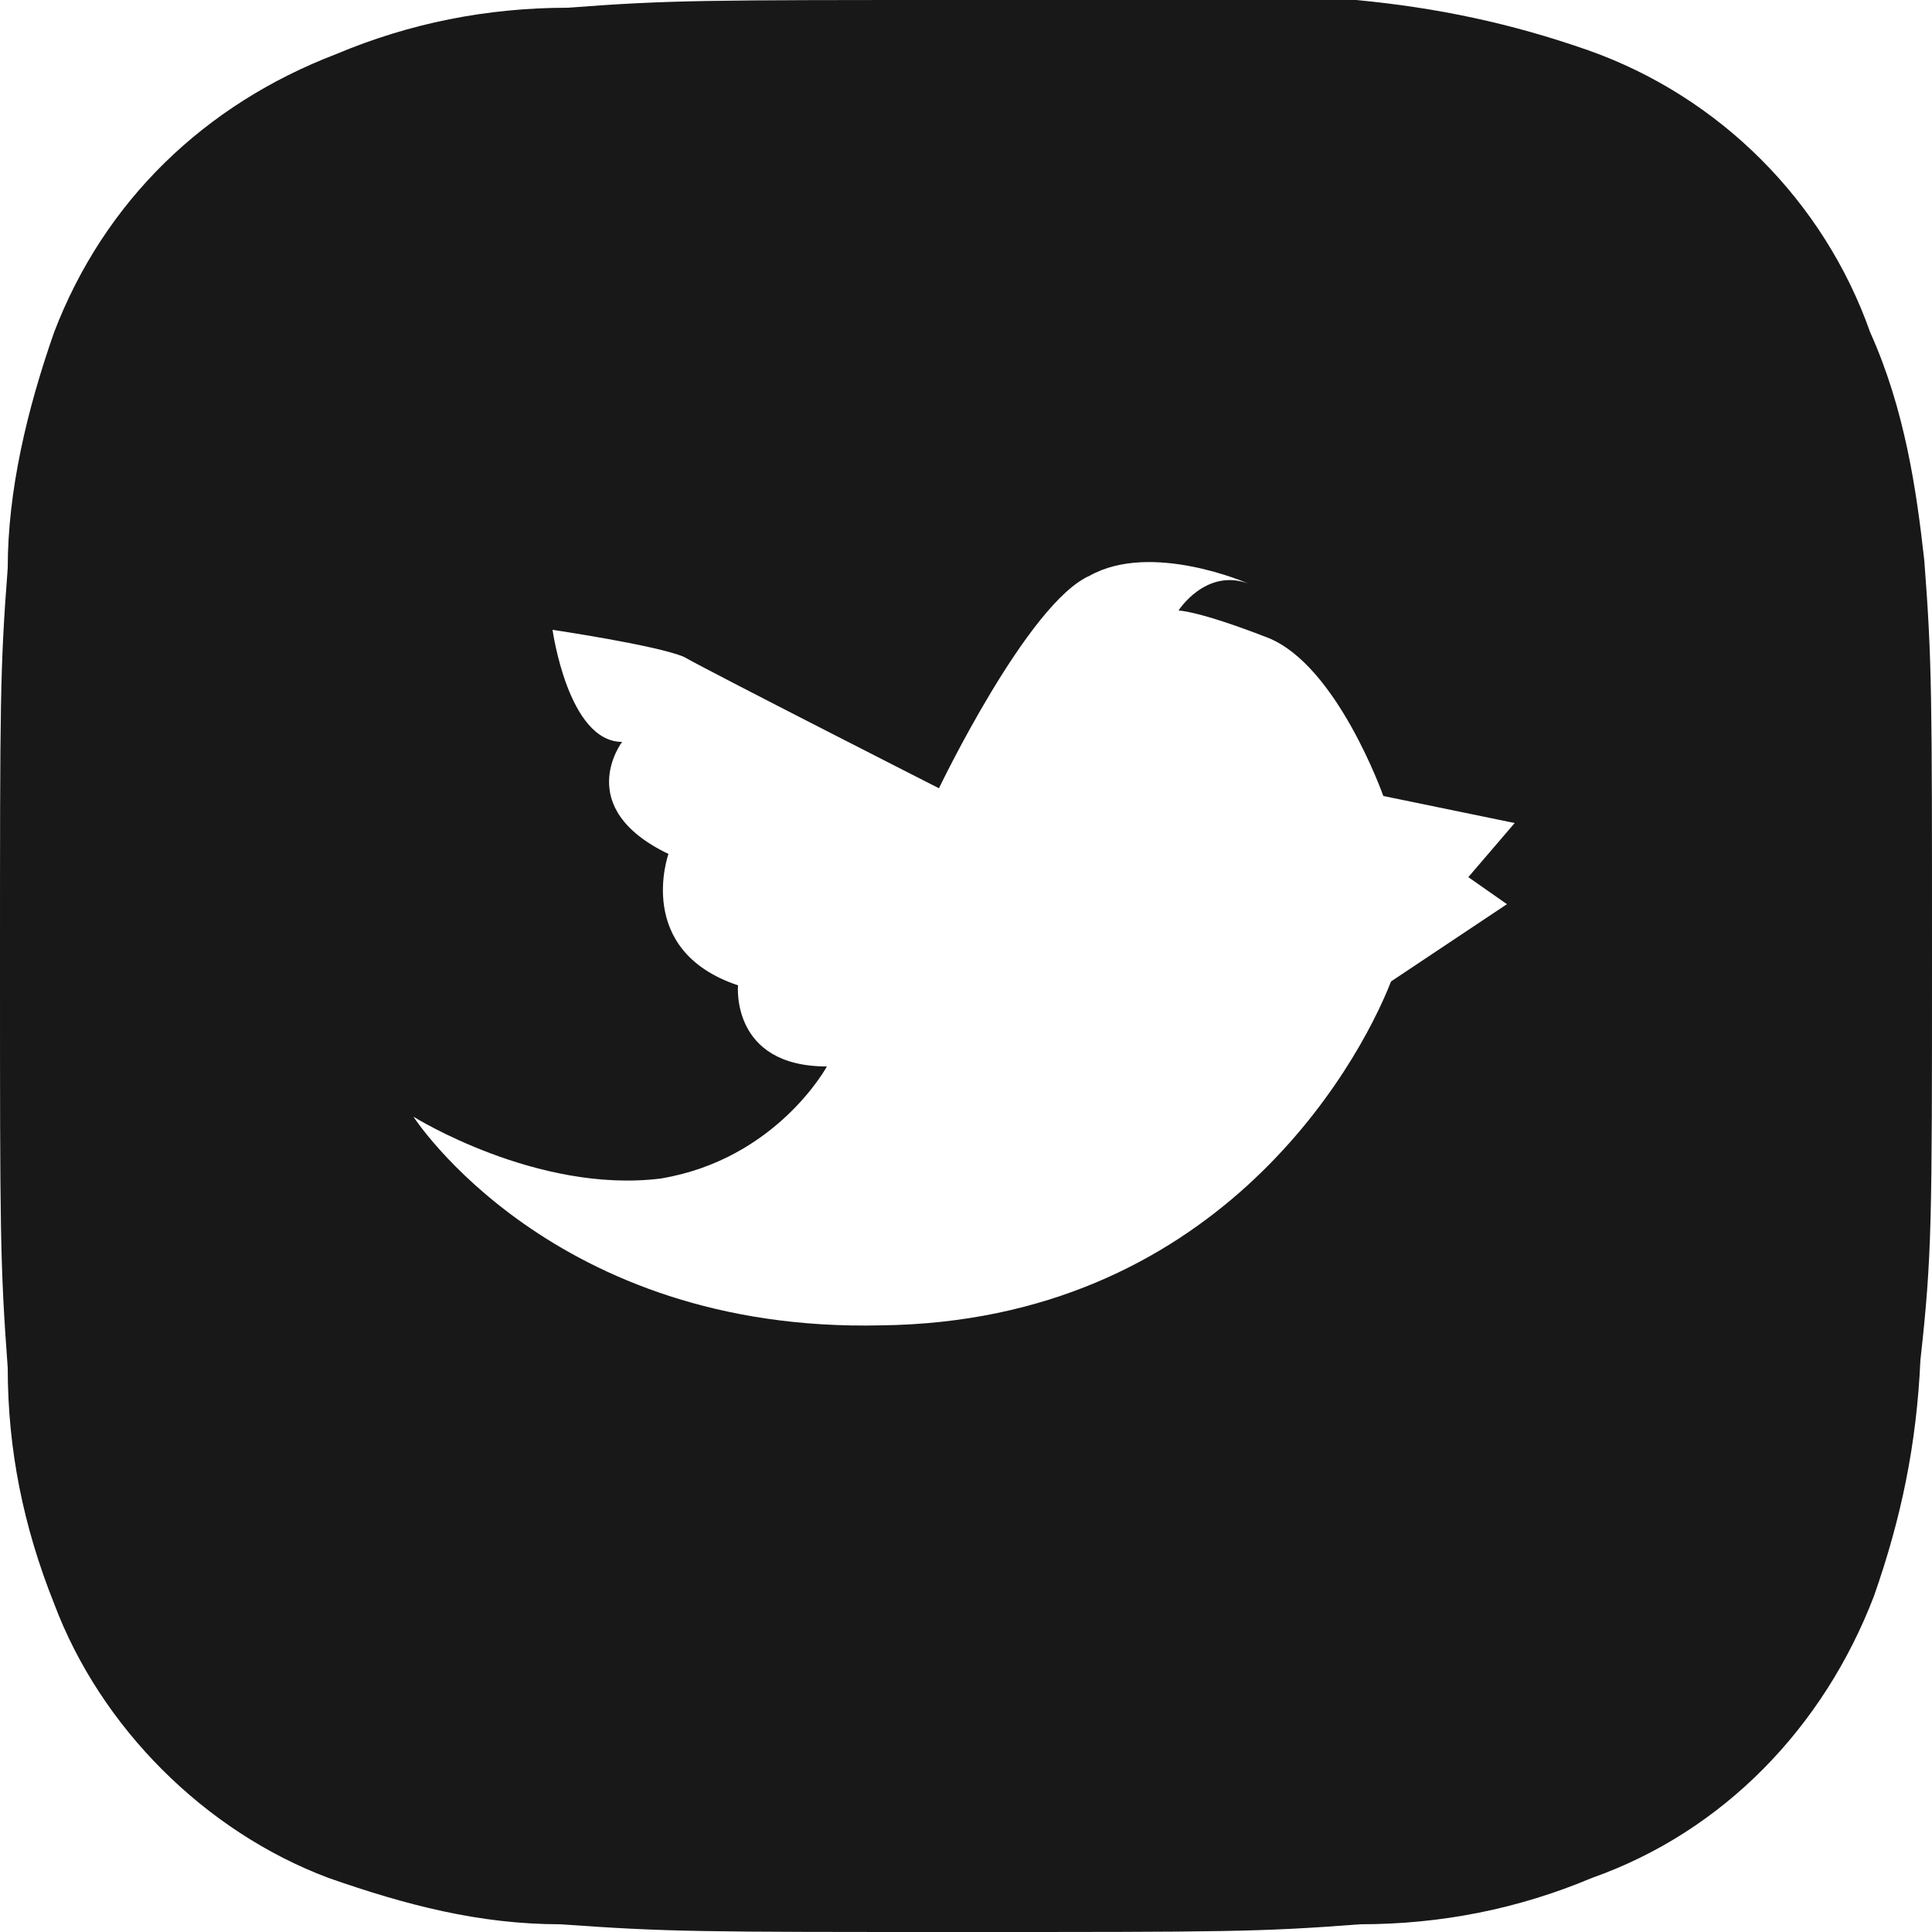 <?xml version="1.0" encoding="utf-8"?>
<!-- Generator: Adobe Illustrator 25.2.1, SVG Export Plug-In . SVG Version: 6.00 Build 0)  -->
<svg version="1.1" id="レイヤー_1" xmlns="http://www.w3.org/2000/svg" xmlns:xlink="http://www.w3.org/1999/xlink" x="0px"
	 y="0px" viewBox="0 0 50 50" style="enable-background:new 0 0 50 50;" xml:space="preserve">
<style type="text/css">
	.st0{fill:#181818;}
</style>
<path class="st0" d="M49.8,14.5c-0.2-1.8-0.5-3.9-1.4-5.9c-1.2-3.4-3.9-6.1-7.3-7.3c-2-0.7-3.9-1.1-6-1.3c-2.5,0-3.4,0-10.1,0
	s-7.7,0-10.3,0.2c-2.1,0-4.1,0.4-6,1.2C5.3,2.7,2.7,5.2,1.4,8.6c-0.7,2-1.2,4.1-1.2,6.1C0,17.3,0,18.2,0,25s0,7.7,0.2,10.4
	c0,2.1,0.4,4.1,1.2,6.1c1.2,3.2,3.9,5.9,7.1,7.1c2,0.7,3.9,1.2,6,1.2C17.3,50,18.1,50,24.9,50s7.7,0,10.3-0.2c2.1,0,4.1-0.4,6-1.2
	c3.4-1.2,6-3.9,7.3-7.3c0.7-2,1.1-3.9,1.2-6.1C50,32.5,50,31.6,50,24.8C50,18,50,17.1,49.8,14.5z M39,23.4l-3,2
	c-0.9,2.3-4.6,8.8-13.2,8.9c-8.5,0.2-12.1-5.4-12.1-5.4s3.2,2,6.4,1.6c3-0.5,4.3-2.9,4.3-2.9c-2.5,0-2.3-2.1-2.3-2.1
	c-2.7-0.9-1.8-3.4-1.8-3.4c-2.5-1.2-1.2-2.9-1.2-2.9c-1.4,0-1.8-2.9-1.8-2.9s2.7,0.4,3.4,0.7c0.7,0.4,6.6,3.4,6.6,3.4
	s2.3-4.8,3.9-5.5c1.6-0.9,4.1,0.2,4.1,0.2c-1.1-0.4-1.8,0.7-1.8,0.7s0.5,0,2.3,0.7c1.8,0.7,3,4.1,3,4.1l3.4,0.7l-1.2,1.4L39,23.4z"
	/>
</svg>
